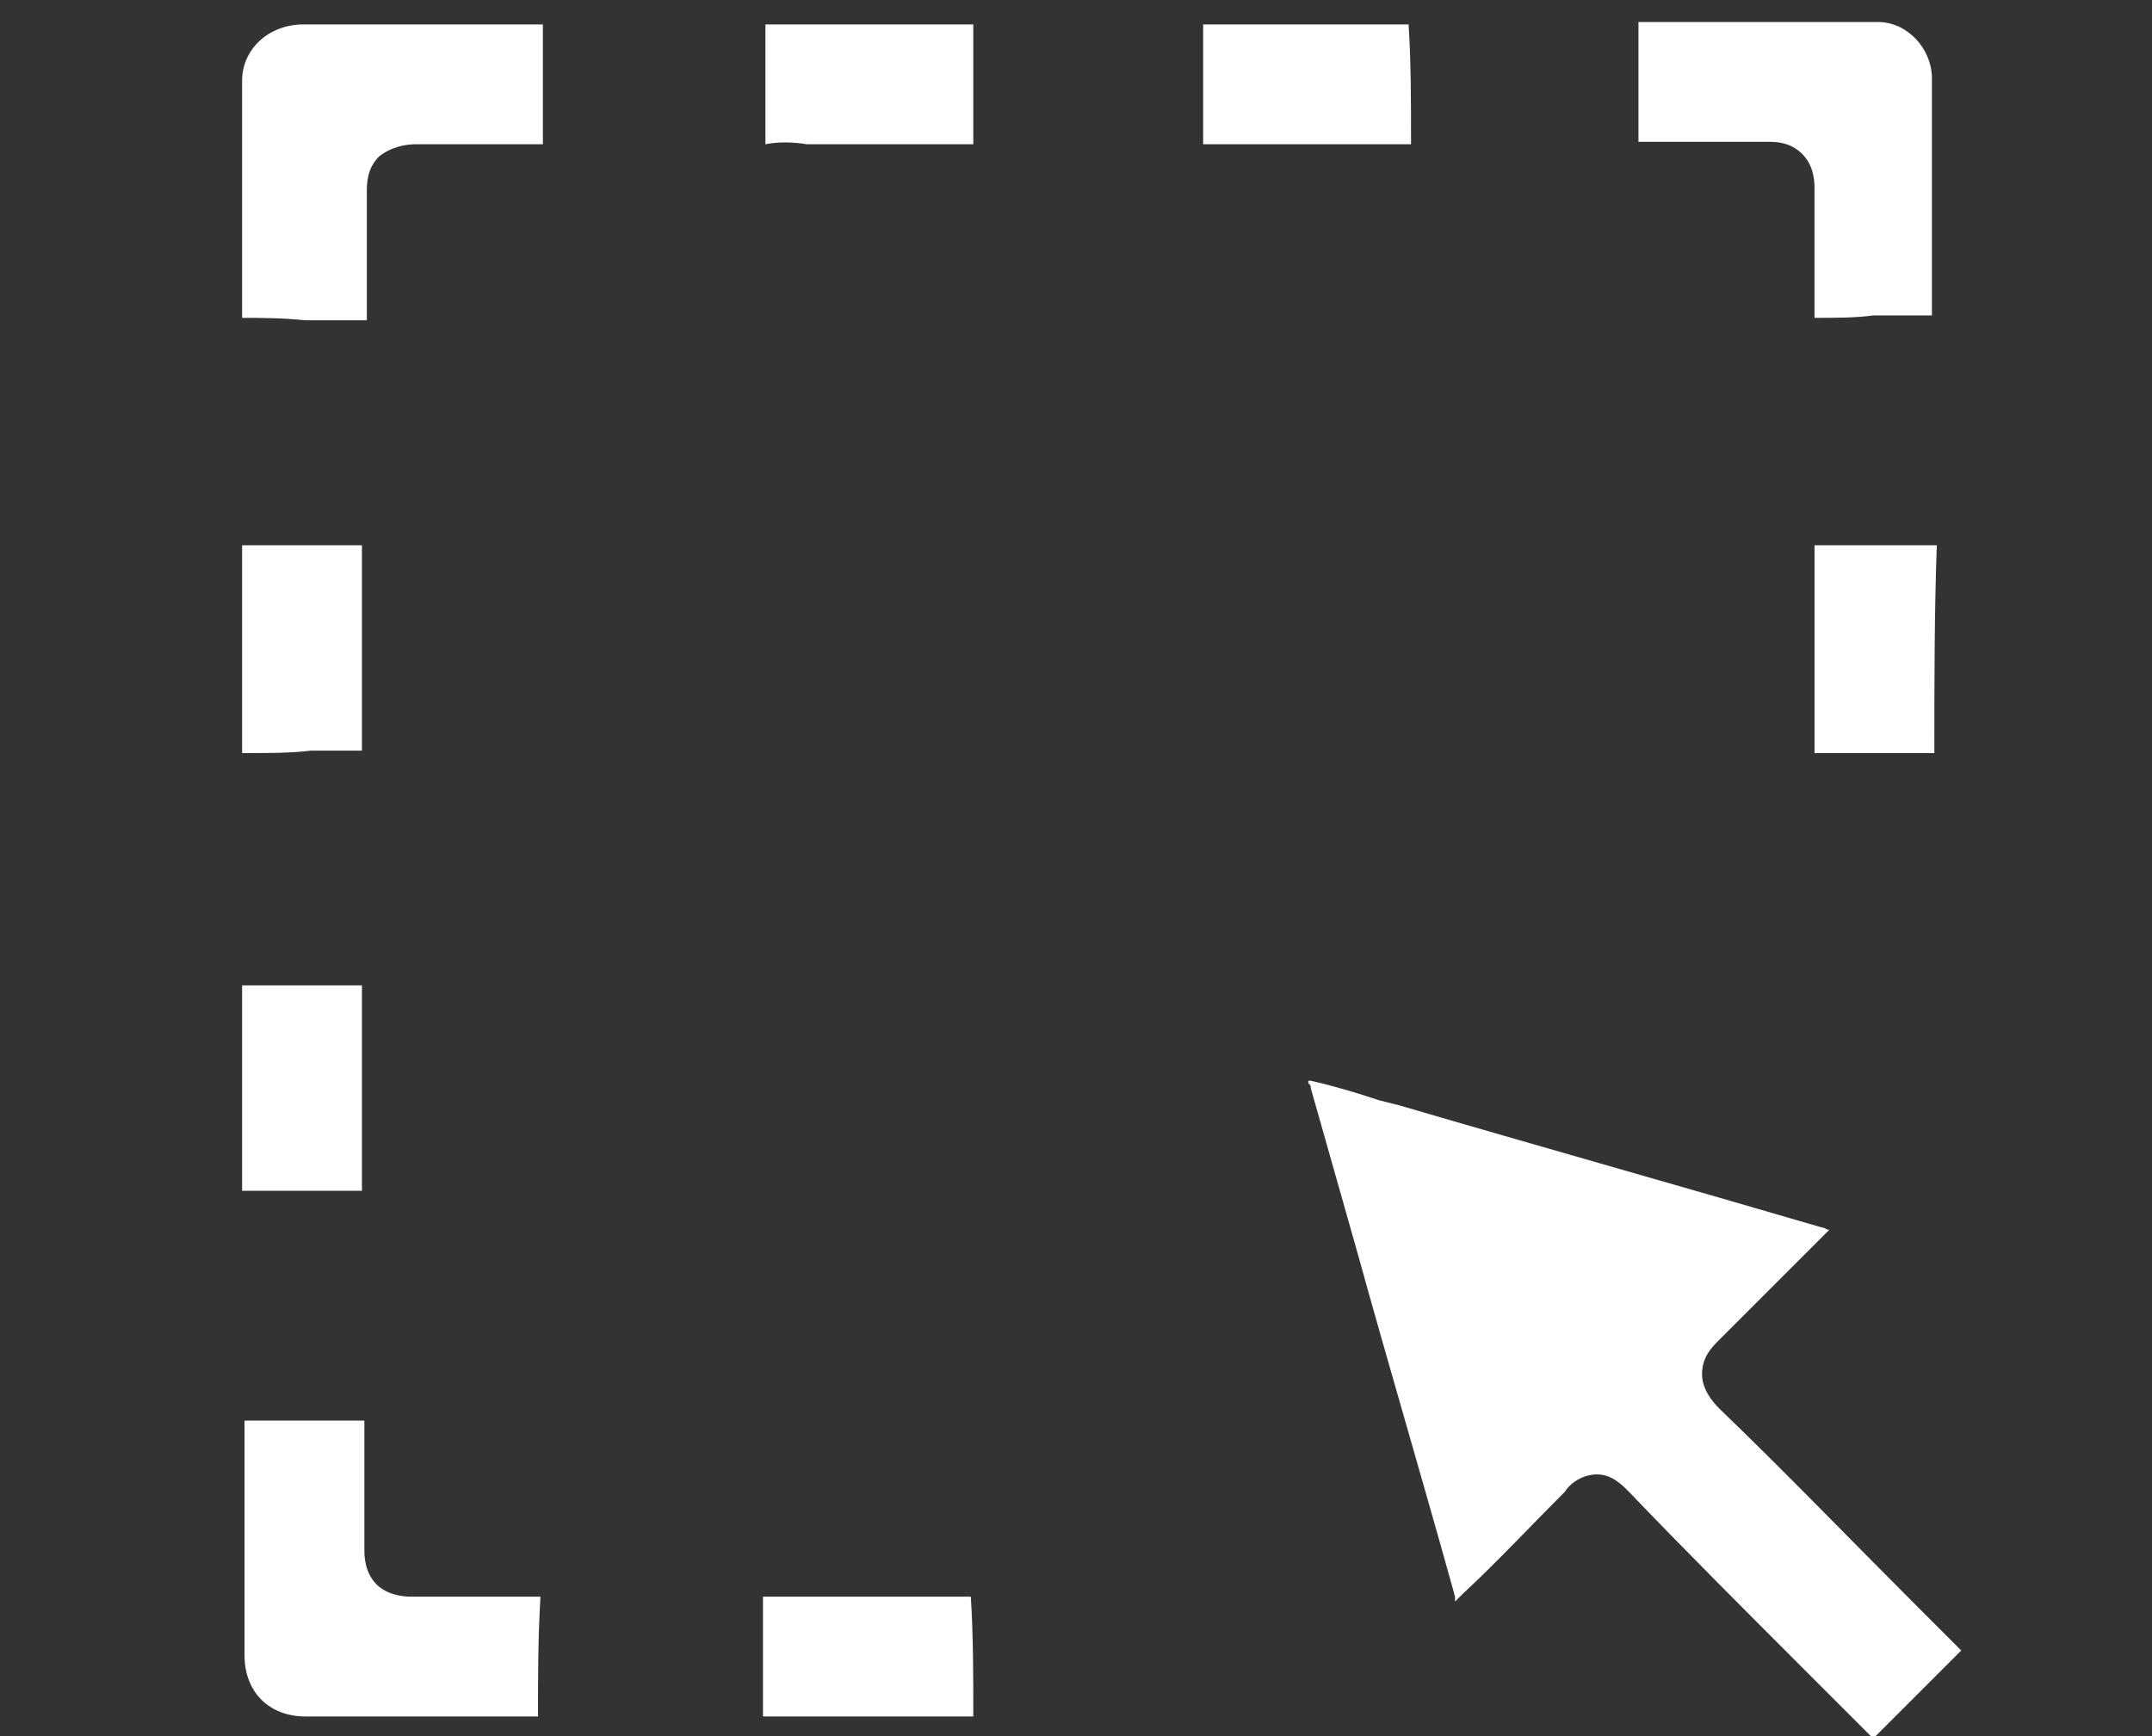 <?xml version="1.0" encoding="utf-8"?>
<!-- Generator: Adobe Illustrator 18.1.1, SVG Export Plug-In . SVG Version: 6.00 Build 0)  -->
<svg version="1.0" id="Layer_1" xmlns="http://www.w3.org/2000/svg" xmlns:xlink="http://www.w3.org/1999/xlink" x="0px" y="0px"
	 viewBox="0 0 88 71" enable-background="new 0 0 88 71" xml:space="preserve">
<rect x="0" y="0" width="88" height="71" fill="#333333" stroke="none"/>
<path fill="#FFFFFF" d="M76.6,71.1c-0.5-0.5-0.9-0.9-1.4-1.4l-1.5-1.5c-2.3-2.3-4.8-4.8-7.1-7.2c-0.3-0.3-0.7-0.7-1.3-0.7
	c-0.7,0-1.2,0.5-1.3,0.7c-1.4,1.4-2.8,2.9-4.2,4.2l-0.2,0.2c0,0-0.1,0.1-0.1,0.1c0,0,0-0.1,0-0.2c-1.3-4.7-2.7-9.4-4-14.1l-1.9-6.7
	c0-0.1,0-0.1-0.1-0.2l0,0c0,0,0-0.1,0-0.1c0,0,0.1,0,0.1,0c0.9,0.2,1.9,0.5,2.8,0.8l0.8,0.2c5.8,1.7,11.5,3.3,17.3,5
	c0.1,0,0.2,0.1,0.3,0.1c-0.1,0.1-0.1,0.1-0.2,0.2c-0.3,0.3-0.6,0.6-1,1c-1.1,1.1-2.2,2.2-3.3,3.3c-0.3,0.3-0.7,0.7-0.7,1.4
	c0,0.6,0.4,1.1,0.7,1.4c2.7,2.6,5.3,5.3,7.9,7.9c0.7,0.7,1.4,1.4,2,2L76.6,71.1z"/>
<path fill="#FFFFFF" d="M9.9,13c0-1.7,0-3.4,0-5.1c0-1.5,0-3,0-4.6C9.9,2,11,1,12.4,1c0.6,0,1.2,0,1.9,0c0.5,0,1,0,1.5,0
	c0.5,0,1,0,1.5,0h0.1c0.5,0,0.9,0,1.4,0c0.5,0,0.9,0,1.4,0c0.8,0,1.4,0,2,0c0,1.6,0,3.2,0,4.9c-0.3,0-0.6,0-0.9,0
	c-0.4,0-0.8,0-1.1,0c-0.4,0-0.8,0-1.1,0c-0.8,0-1.4,0-2,0c0,0-0.1,0-0.1,0c-0.4,0-1,0.1-1.5,0.5c-0.5,0.5-0.5,1.1-0.5,1.5
	c0,1,0,2.1,0,3.1c0,0.7,0,1.4,0,2.1c-0.9,0-1.7,0-2.5,0C11.5,13,10.7,13,9.9,13z"/>
<path fill="#FFFFFF" d="M22,70.2c-0.6,0-1.2,0-2,0c-0.5,0-0.9,0-1.4,0c-0.5,0-0.9,0-1.4,0c0,0-1,0-1.5,0c-0.5,0-1,0-1.4,0
	c-0.6,0-1.2,0-1.8,0c-1.5,0-2.5-1-2.5-2.5c0-1.2,0-2.5,0-3.7c0-1.9,0-3.9,0-5.9c0.8,0,1.5,0,2.4,0c0.8,0,1.6,0,2.5,0
	c0,0.8,0,1.6,0,2.5c0,0.9,0,1.9,0,2.8c0,0.2,0,0.9,0.5,1.4c0.4,0.4,1,0.5,1.4,0.5c0,0,0.1,0,0.1,0c0.5,0,1,0,1.6,0
	c0.4,0,0.7,0,1.1,0c0.4,0,0.7,0,1.1,0c0.5,0,1,0,1.4,0C22,67,22,68.6,22,70.2z"/>
<path fill="#FFFFFF" d="M74.2,13c0-0.9,0-1.8,0-2.6c0-0.9,0-1.8,0-2.7c0-0.2,0-0.9-0.5-1.4c-0.5-0.5-1.1-0.5-1.4-0.5l-0.1,0
	c-0.6,0-1.2,0-2,0c-0.3,0-0.7,0-1,0c-0.3,0-0.7,0-1,0c-0.4,0-0.8,0-1.2,0c0-1.5,0-3,0-4.9c0.6,0,1.2,0,1.8,0c0.6,0,1.3,0,1.9,0
	c0.6,0,1.3,0,1.9,0c1.1,0,2.6,0,4.2,0c1.2,0,2.2,1.1,2.2,2.3c0,1.1,0,2.3,0,3.4c0,0.5,0,1,0,1.6c0,0.5,0,1,0,1.4c0,1.1,0,2.2,0,3.3
	c-0.8,0-1.6,0-2.4,0C75.9,13,75,13,74.2,13z"/>
<path fill="#FFFFFF" d="M31.3,5.9c0-1.6,0-3.3,0-4.9c1.7,0,3.2,0,4.7,0c1.3,0,2.6,0,3.8,0c0,1.9,0,3.5,0,4.9c-0.5,0-1.1,0-1.7,0
	c-0.4,0-0.8,0-1.3,0c-0.4,0-0.8,0-1.3,0c0,0-0.1,0-0.1,0c-0.4,0-0.8,0-1.1,0c-0.4,0-0.8,0-1.3,0C32.4,5.8,31.8,5.8,31.3,5.9z"/>
<path fill="#FFFFFF" d="M57.7,5.9c-0.5,0-1.1,0-1.7,0c-0.4,0-0.9,0-1.3,0c-0.4,0-0.8,0-1.2,0c0,0-0.1,0-0.1,0c-0.4,0-0.8,0-1.3,0
	c-0.4,0-0.8,0-1.3,0c-0.6,0-1.2,0-1.6,0c0-1.8,0-3.4,0-4.9c1.2,0,2.5,0,3.8,0c1.4,0,3,0,4.6,0C57.7,2.5,57.7,4.2,57.7,5.9z"/>
<path fill="#FFFFFF" d="M9.9,30.8c0-2.9,0-5.7,0-8.5c0.9,0,1.8,0,2.7,0c0.7,0,1.5,0,2.2,0c0,1,0,2,0,3c0,0.4,0,0.8,0,1.2
	c0,0,0,0.1,0,0.1c0,0.4,0,0.8,0,1.2c0,1,0,2,0,2.9c-0.7,0-1.4,0-2.1,0C11.9,30.8,11,30.8,9.9,30.8z"/>
<path fill="#FFFFFF" d="M79.1,30.8c-0.9,0-1.8,0-2.7,0c-0.8,0-1.5,0-2.2,0c0-1,0-2,0-3c0-0.4,0-0.9,0-1.3c0-0.4,0-0.8,0-1.3
	c0-1,0-1.9,0-2.9c0.8,0,1.6,0,2.5,0c0.8,0,1.6,0,2.5,0C79.1,25.1,79.1,28,79.1,30.8z"/>
<path fill="#FFFFFF" d="M14.8,48.7c-0.9,0-1.8,0-2.7,0c-0.7,0-1.5,0-2.2,0c0-2.9,0-5.7,0-8.4c0.7,0,1.4,0,2.1,0c0.9,0,1.8,0,2.8,0
	c0,1,0,2,0,3c0,0.4,0,0.9,0,1.3c0,0,0,0.1,0,0.1c0,0.4,0,0.8,0,1.2C14.8,46.8,14.8,47.7,14.8,48.7z"/>
<path fill="#FFFFFF" d="M39.8,70.2c-0.5,0-1,0-1.7,0c-0.4,0-0.8,0-1.3,0c-0.4,0-0.8,0-1.2,0c0,0,0,0-0.1,0c-0.4,0-0.9,0-1.3,0
	c-0.4,0-0.9,0-1.3,0c-0.6,0-1.2,0-1.7,0c0-1.6,0-3.3,0-4.9c1.4,0,2.8,0,4.3,0c1.5,0,2.8,0,4.2,0C39.8,66.9,39.8,68.5,39.8,70.2z"/>
</svg>
